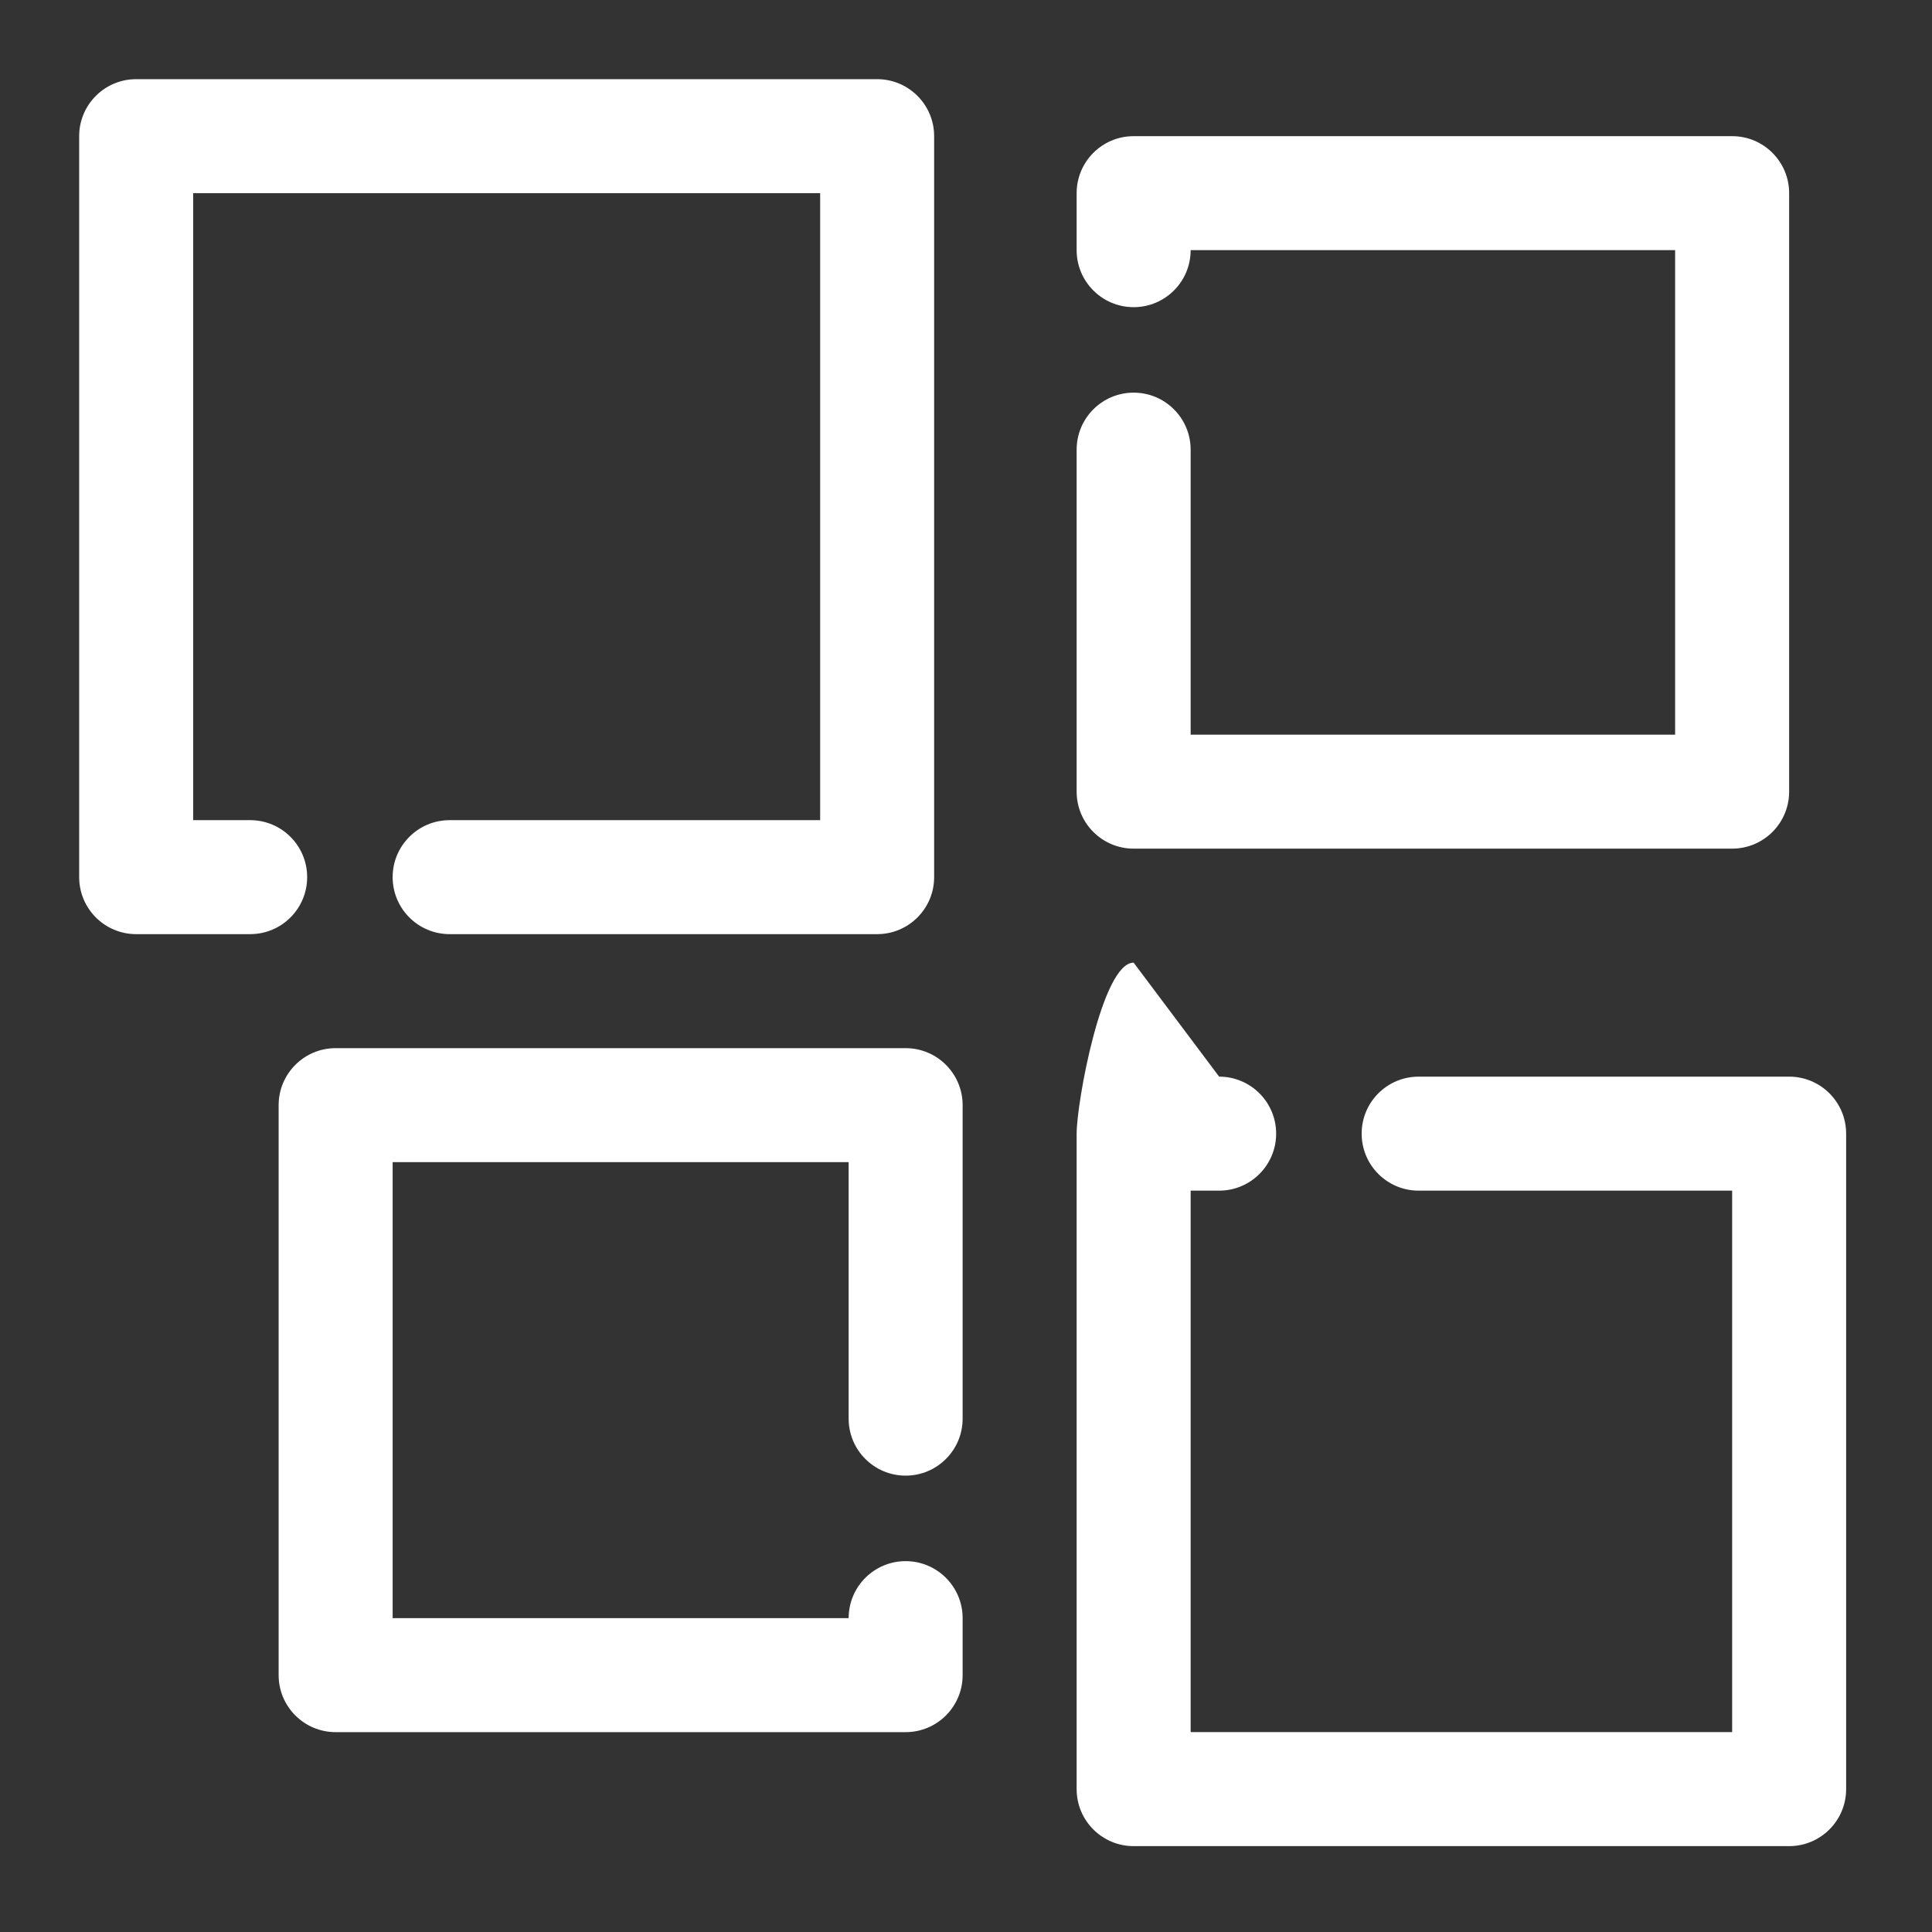 <svg width="90" height="90" viewBox="0 0 90 90" fill="none" xmlns="http://www.w3.org/2000/svg">
<rect x="0" y="0" width="90" height="90" fill="#333333" stroke="none"/>
<path d="M14.309 40.861C14.309 39.395 13.12 38.206 11.653 38.206H8.998V8.998H38.206V38.206H20.947C19.48 38.206 18.291 39.395 18.291 40.861C18.291 42.327 19.48 43.516 20.947 43.516H40.861C42.327 43.516 43.516 42.327 43.516 40.861V6.343C43.516 4.876 42.327 3.688 40.861 3.688H6.343C4.876 3.688 3.688 4.876 3.688 6.343V40.861C3.688 42.327 4.876 43.516 6.343 43.516H11.653C13.12 43.516 14.309 42.327 14.309 40.861Z" fill="white"/>
<path d="M83.345 50.154H66.086C64.619 50.154 63.431 51.343 63.431 52.809C63.431 54.276 64.619 55.465 66.086 55.465H80.69V80.689H55.465V55.465H56.792C58.259 55.465 59.448 54.276 59.448 52.809C59.448 51.343 58.259 50.154 56.792 50.154L52.809 44.844C51.343 44.844 50.154 51.343 50.154 52.809V83.345C50.154 84.811 51.343 86 52.809 86H83.345C84.811 86 86 84.811 86 83.345V52.809C86 51.343 84.811 50.154 83.345 50.154Z" fill="white"/>
<path d="M42.188 48.827H15.636C14.169 48.827 12.98 50.016 12.98 51.482V78.034C12.98 79.501 14.169 80.69 15.636 80.69H42.188C43.654 80.69 44.843 79.501 44.843 78.034V75.379C44.843 73.913 43.654 72.724 42.188 72.724C40.722 72.724 39.533 73.913 39.533 75.379H18.291V54.137H39.533V66.086C39.533 67.552 40.722 68.741 42.188 68.741C43.654 68.741 44.843 67.552 44.843 66.086V51.482C44.843 50.016 43.654 48.827 42.188 48.827Z" fill="white"/>
<path d="M52.809 39.533H80.69C82.156 39.533 83.345 38.344 83.345 36.878V8.998C83.345 7.532 82.156 6.343 80.69 6.343H52.809C51.343 6.343 50.154 7.532 50.154 8.998V11.653C50.154 13.12 51.343 14.309 52.809 14.309C54.276 14.309 55.465 13.12 55.465 11.653H78.034V34.223H55.465V20.947C55.465 19.48 54.276 18.291 52.809 18.291C51.343 18.291 50.154 19.48 50.154 20.947V36.878C50.154 38.344 51.343 39.533 52.809 39.533Z" fill="white"/>
</svg>
